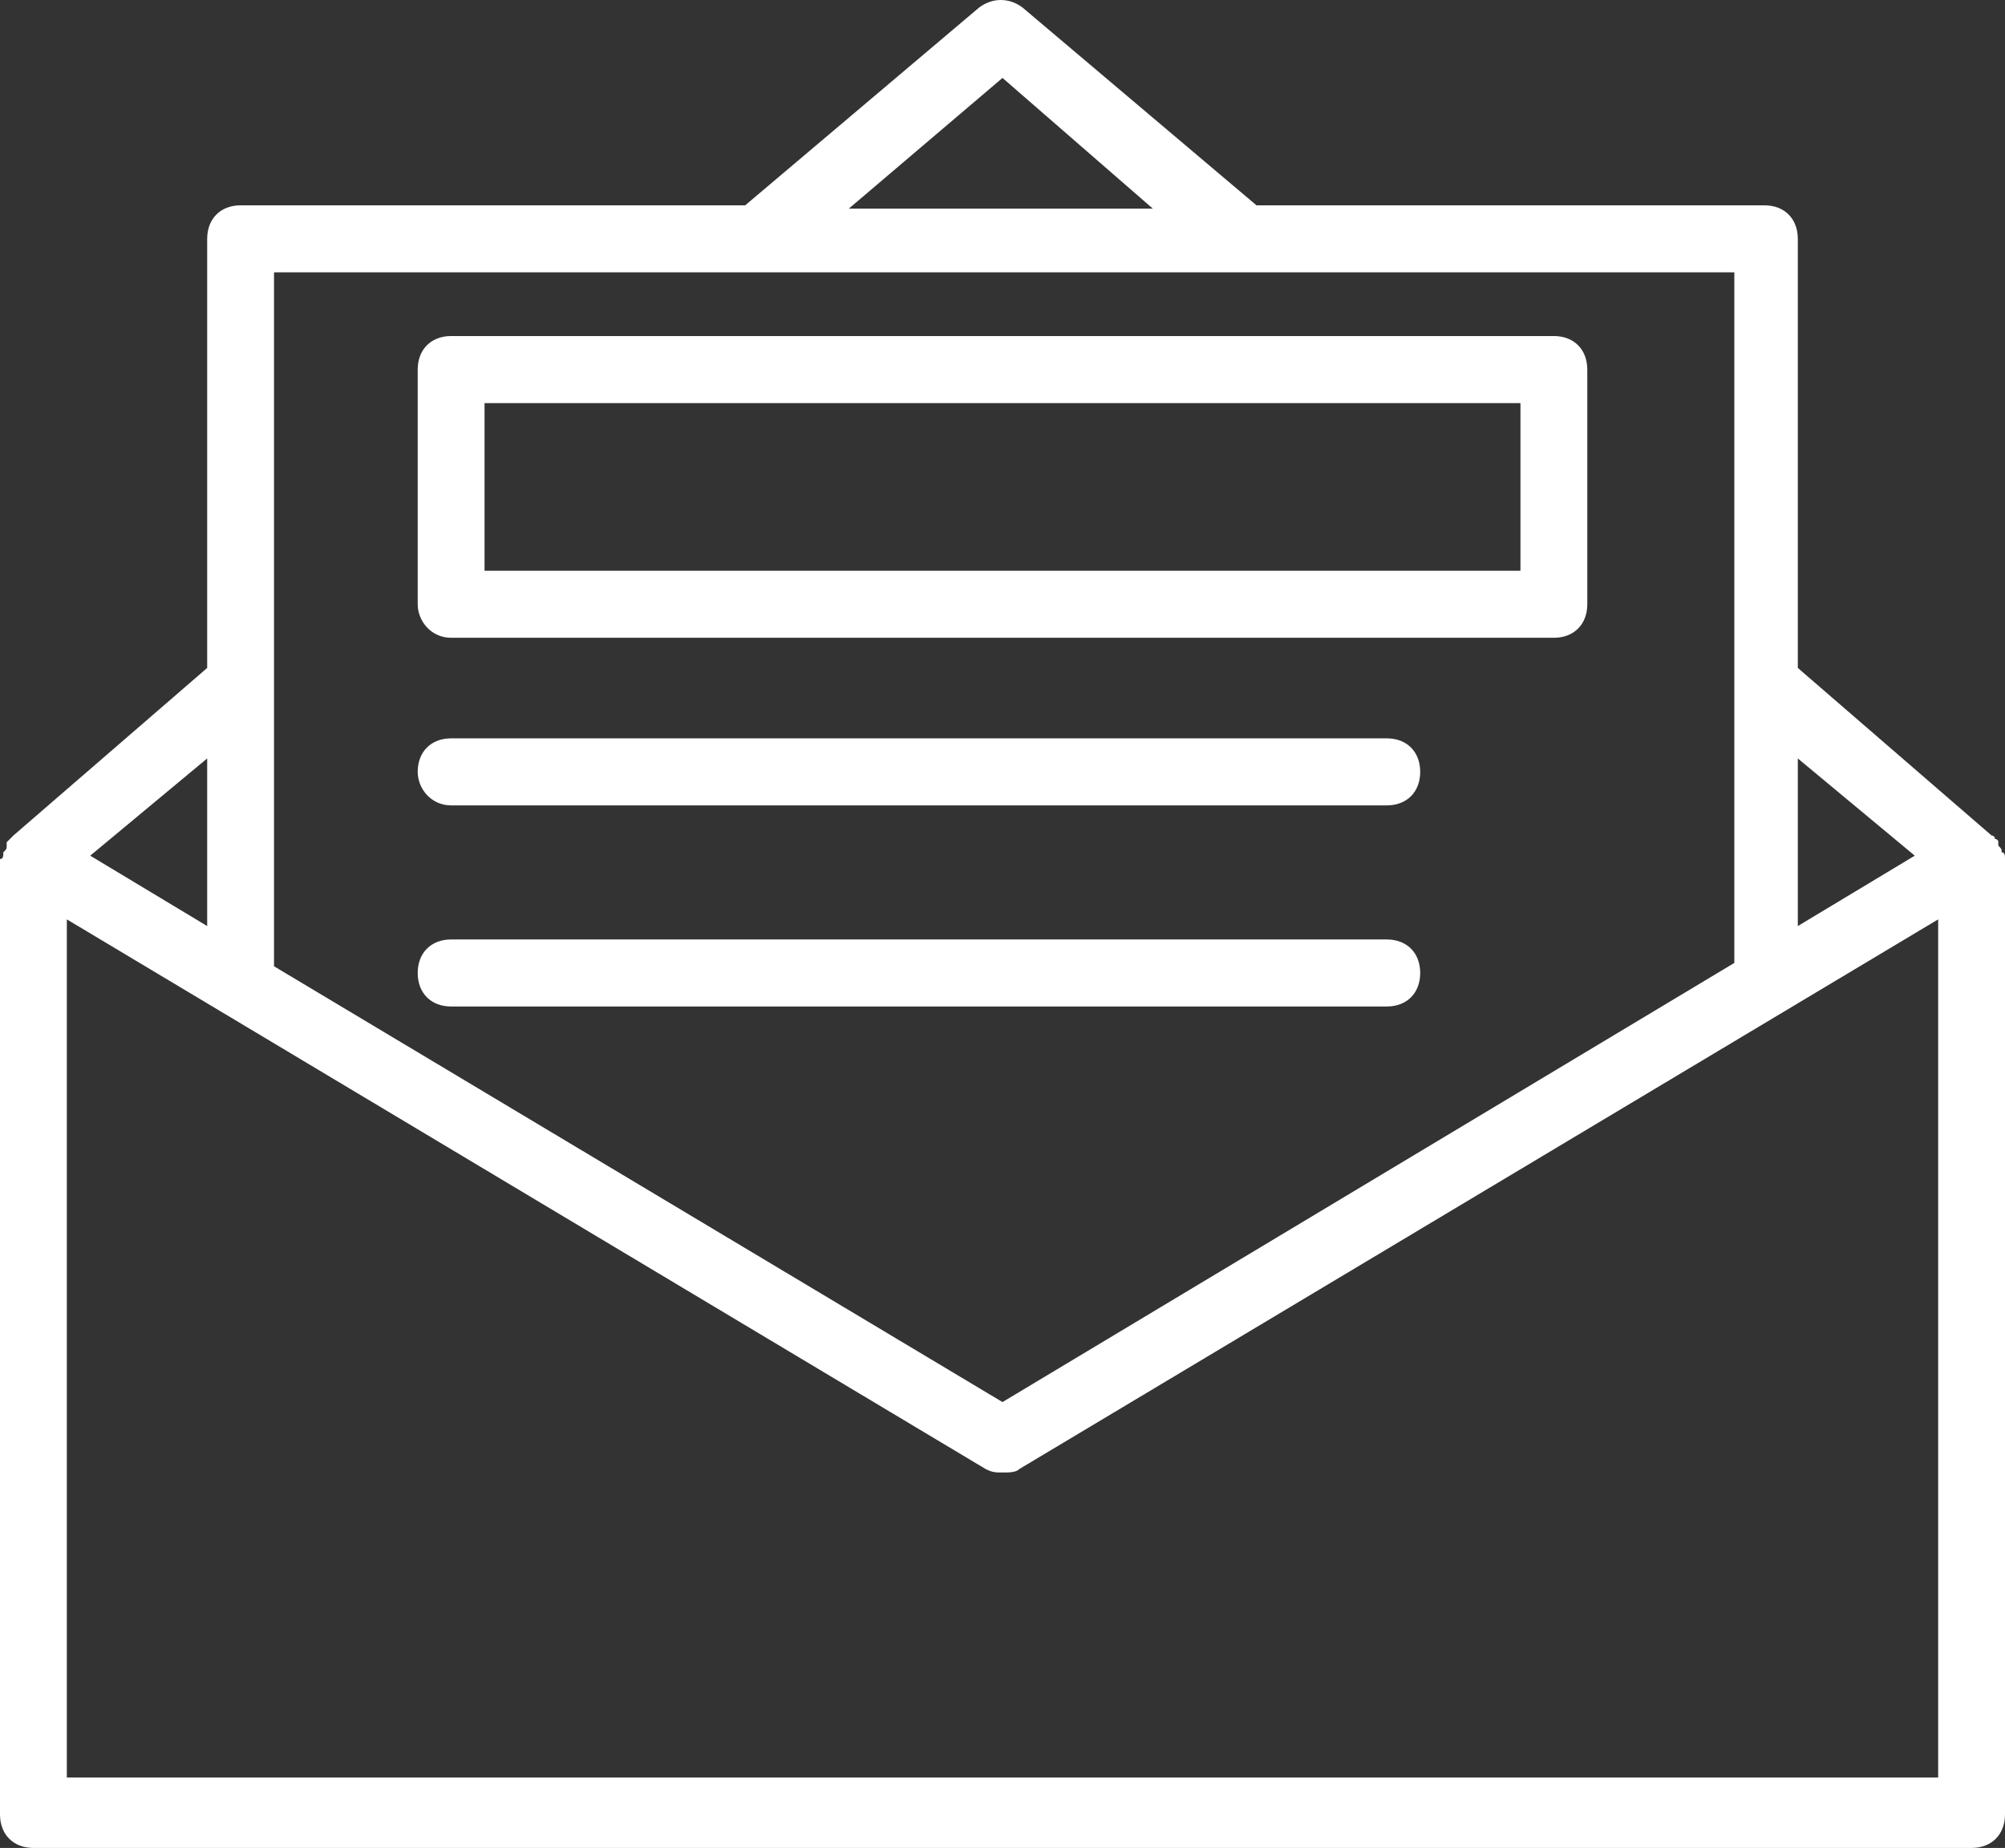 <svg width="51" height="47" viewBox="0 0 51 47" fill="none" xmlns="http://www.w3.org/2000/svg">
<rect x="0" y="0" width="51" height="47" fill="#333333" stroke="none"/>
<path d="M51 21.848C51 21.763 51 21.678 50.915 21.678C50.915 21.592 50.915 21.592 50.83 21.507C50.83 21.507 50.83 21.507 50.83 21.422C50.83 21.337 50.745 21.337 50.745 21.337C50.745 21.337 50.745 21.251 50.66 21.251L45.73 16.988V6.075C45.73 5.563 45.39 5.222 44.88 5.222H31.96L26.01 0.192C25.67 -0.064 25.245 -0.064 24.905 0.192L18.955 5.222H6.12C5.61 5.222 5.27 5.563 5.27 6.075V16.988L0.34 21.251L0.255 21.337L0.17 21.422C0.17 21.422 0.17 21.422 0.17 21.507C0.17 21.592 0.17 21.592 0.085 21.678C0.085 21.763 0.085 21.848 0 21.848C0 21.848 0 21.848 0 21.933V46.147C0 46.659 0.34 47 0.85 47H50.15C50.66 47 51 46.659 51 46.147V21.848ZM45.73 19.29L48.705 21.763L45.73 23.553V19.29ZM25.5 1.982L29.325 5.307H21.59L25.5 1.982ZM6.97 6.927H44.115V24.491L25.5 35.66L6.97 24.576V6.927ZM5.27 19.29V23.553L2.295 21.763L5.27 19.29ZM49.3 45.209H1.7V23.383L25.075 37.365C25.245 37.451 25.33 37.451 25.5 37.451C25.67 37.451 25.84 37.451 25.925 37.365L49.3 23.383V45.209ZM11.475 16.221H39.525C40.035 16.221 40.375 15.88 40.375 15.368V9.4C40.375 8.888 40.035 8.547 39.525 8.547H11.475C10.965 8.547 10.625 8.888 10.625 9.4V15.368C10.625 15.795 10.965 16.221 11.475 16.221ZM12.325 10.253H38.675V14.516H12.325V10.253ZM10.625 19.631C10.625 19.12 10.965 18.779 11.475 18.779H35.275C35.785 18.779 36.125 19.12 36.125 19.631C36.125 20.143 35.785 20.484 35.275 20.484H11.475C10.965 20.484 10.625 20.058 10.625 19.631ZM35.275 25.599H11.475C10.965 25.599 10.625 25.259 10.625 24.747C10.625 24.235 10.965 23.894 11.475 23.894H35.275C35.785 23.894 36.125 24.235 36.125 24.747C36.125 25.259 35.785 25.599 35.275 25.599Z" fill="white"/>
</svg>
